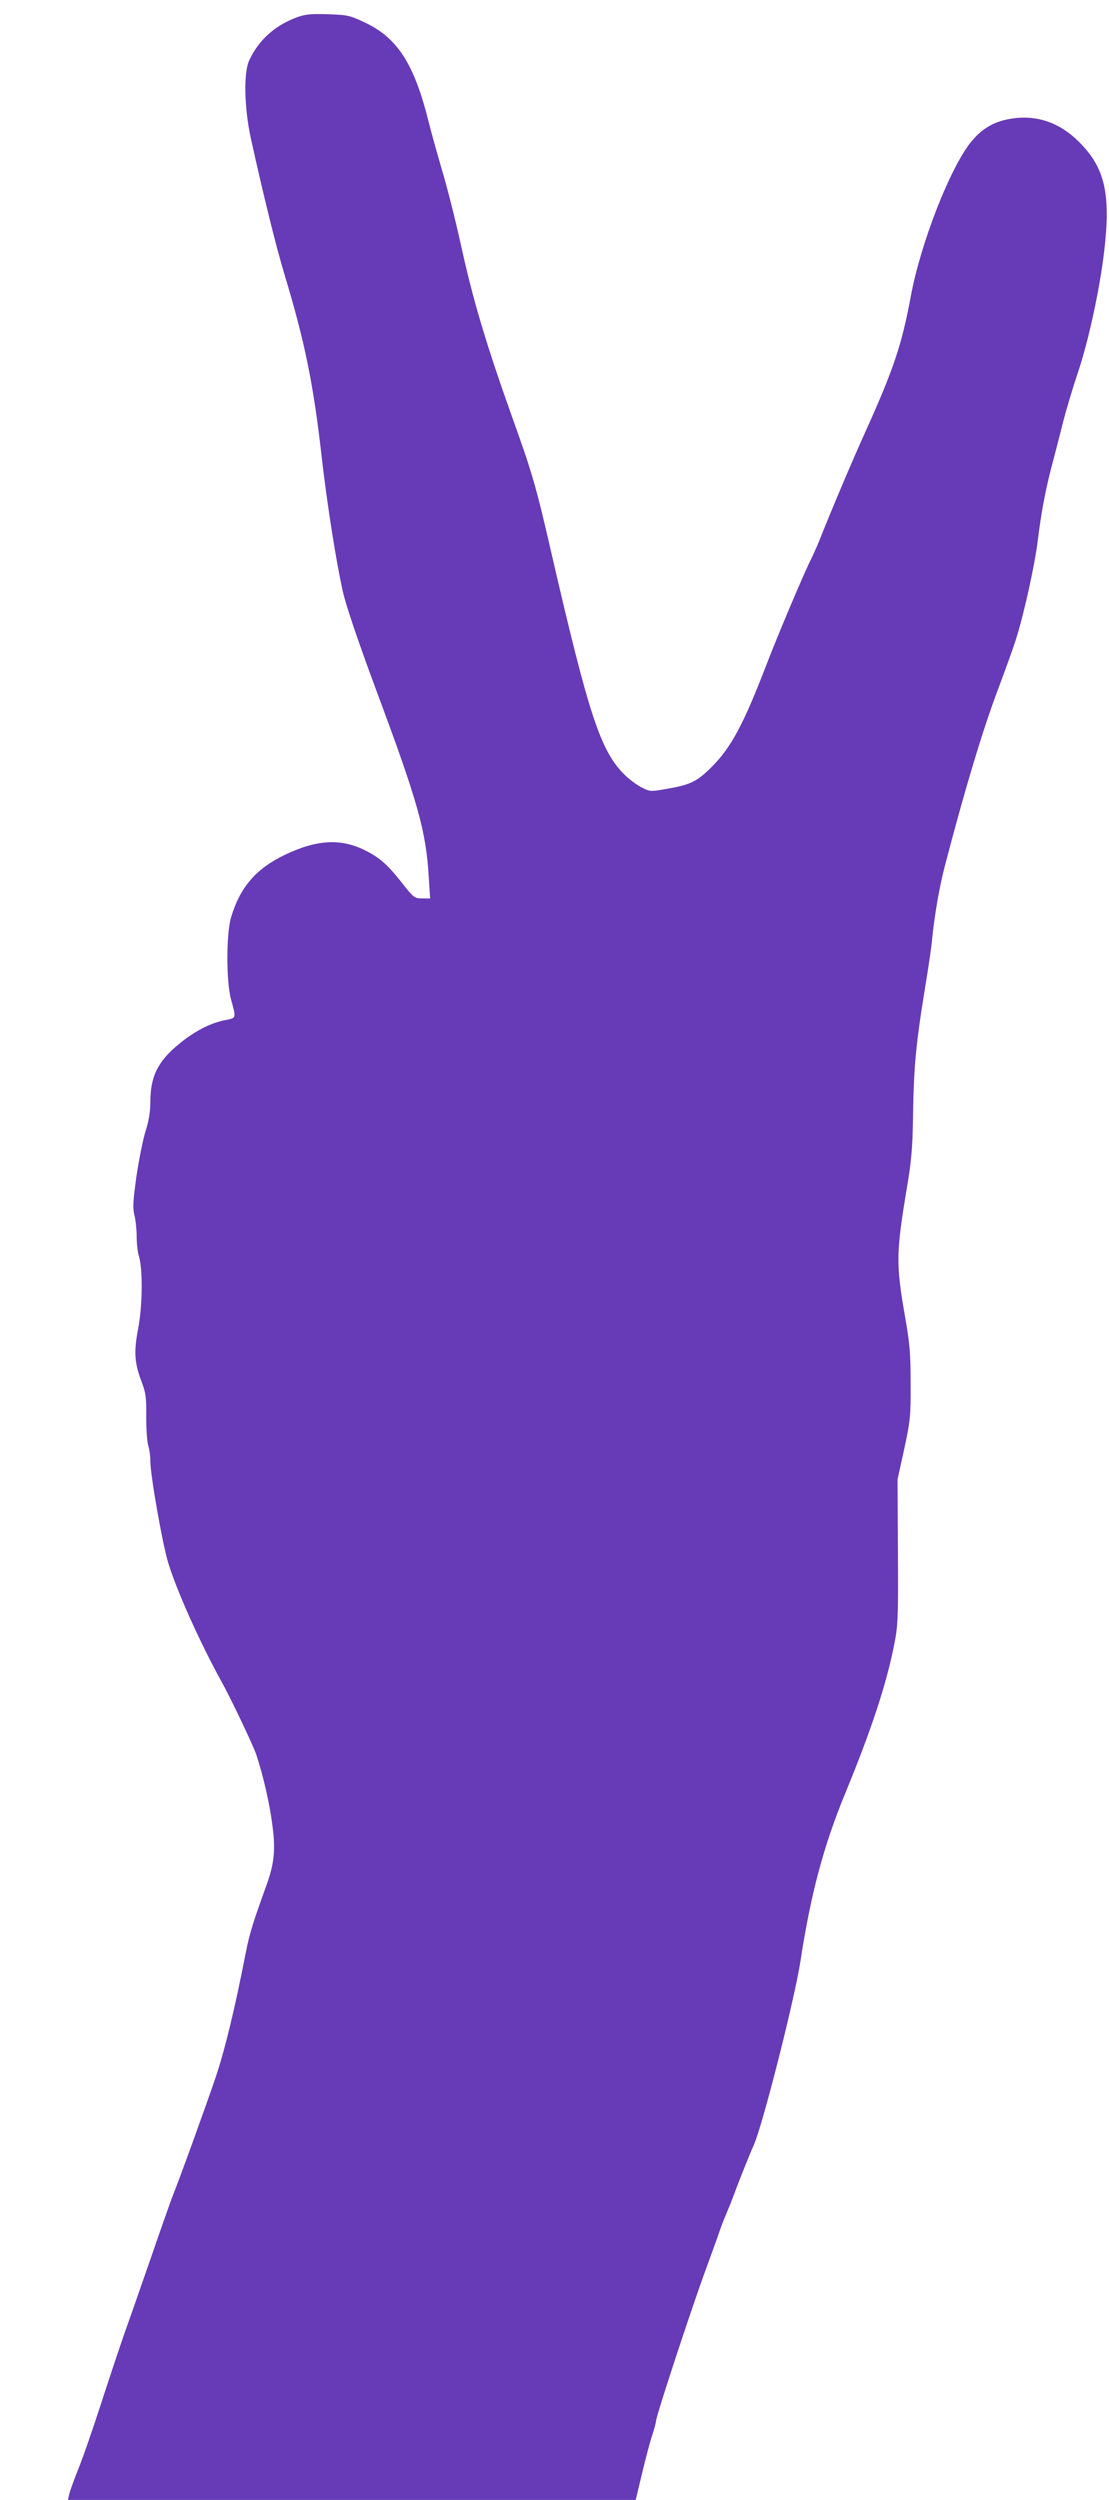 <?xml version="1.0" standalone="no"?>
<!DOCTYPE svg PUBLIC "-//W3C//DTD SVG 20010904//EN"
 "http://www.w3.org/TR/2001/REC-SVG-20010904/DTD/svg10.dtd">
<svg version="1.0" xmlns="http://www.w3.org/2000/svg"
 width="568pt" height="1280pt" viewBox="0 0 568 1280"
 preserveAspectRatio="xMidYMid meet">
<g transform="translate(0,1280) scale(0.1,-0.1)"
fill="#673ab7" stroke="none">
<path d="M1525 12713 c-116 -42 -200 -117 -249 -223 -29 -63 -25 -241 8 -395
64 -290 129 -555 175 -707 104 -344 148 -563 191 -948 26 -223 71 -513 106
-669 17 -74 76 -249 171 -505 215 -577 255 -721 269 -958 l7 -108 -41 0 c-39
0 -43 3 -106 83 -73 92 -112 126 -186 163 -123 62 -247 55 -407 -21 -150 -71
-232 -165 -279 -320 -26 -85 -26 -332 0 -425 26 -95 28 -92 -34 -104 -75 -15
-157 -58 -235 -123 -107 -88 -145 -165 -145 -297 0 -48 -8 -96 -24 -146 -13
-41 -34 -145 -47 -232 -18 -129 -20 -164 -10 -202 6 -24 11 -73 11 -108 0 -35
5 -79 11 -98 21 -66 19 -256 -3 -370 -23 -122 -20 -176 17 -274 22 -58 25 -82
24 -179 0 -62 4 -128 10 -147 6 -19 11 -55 11 -80 0 -73 61 -419 91 -520 43
-143 164 -412 276 -615 45 -80 163 -329 176 -370 36 -109 69 -255 82 -360 17
-126 10 -197 -31 -310 -69 -191 -85 -242 -105 -342 -58 -297 -106 -493 -154
-638 -46 -136 -186 -524 -225 -620 -6 -16 -52 -145 -100 -285 -49 -140 -111
-320 -140 -400 -28 -80 -84 -248 -125 -375 -41 -126 -92 -274 -114 -327 -21
-53 -42 -110 -46 -127 l-7 -31 1454 0 1454 0 33 138 c18 75 41 163 52 195 10
31 19 63 19 71 0 24 182 578 255 776 25 69 55 150 65 180 10 30 28 78 40 105
12 28 30 73 40 100 17 48 81 209 100 250 45 99 210 749 240 945 52 340 118
589 230 860 134 325 212 563 251 765 18 89 20 139 18 470 l-2 370 34 155 c31
144 34 168 33 335 0 151 -4 206 -28 340 -48 277 -47 328 10 670 21 123 28 201
30 340 4 281 14 385 68 715 13 80 27 174 30 210 13 128 37 267 65 375 102 390
189 680 264 882 47 125 92 251 100 278 42 132 97 384 112 505 18 150 43 279
80 415 13 50 36 137 50 195 15 58 48 170 75 250 54 159 112 426 135 620 35
295 5 429 -126 561 -104 105 -227 145 -363 119 -81 -15 -142 -53 -196 -121
-107 -136 -256 -519 -305 -786 -46 -248 -89 -375 -230 -688 -68 -149 -178
-410 -237 -559 -10 -26 -30 -70 -43 -97 -37 -73 -169 -385 -232 -549 -116
-301 -178 -416 -277 -516 -78 -78 -111 -93 -242 -115 -73 -13 -77 -12 -121 11
-25 13 -64 43 -87 66 -120 121 -180 301 -371 1129 -79 344 -98 410 -200 694
-136 382 -202 603 -264 886 -28 127 -71 298 -96 380 -24 83 -56 196 -70 253
-74 296 -160 429 -327 507 -76 36 -89 39 -187 42 -83 3 -117 0 -156 -14z"/>
</g>
</svg>
